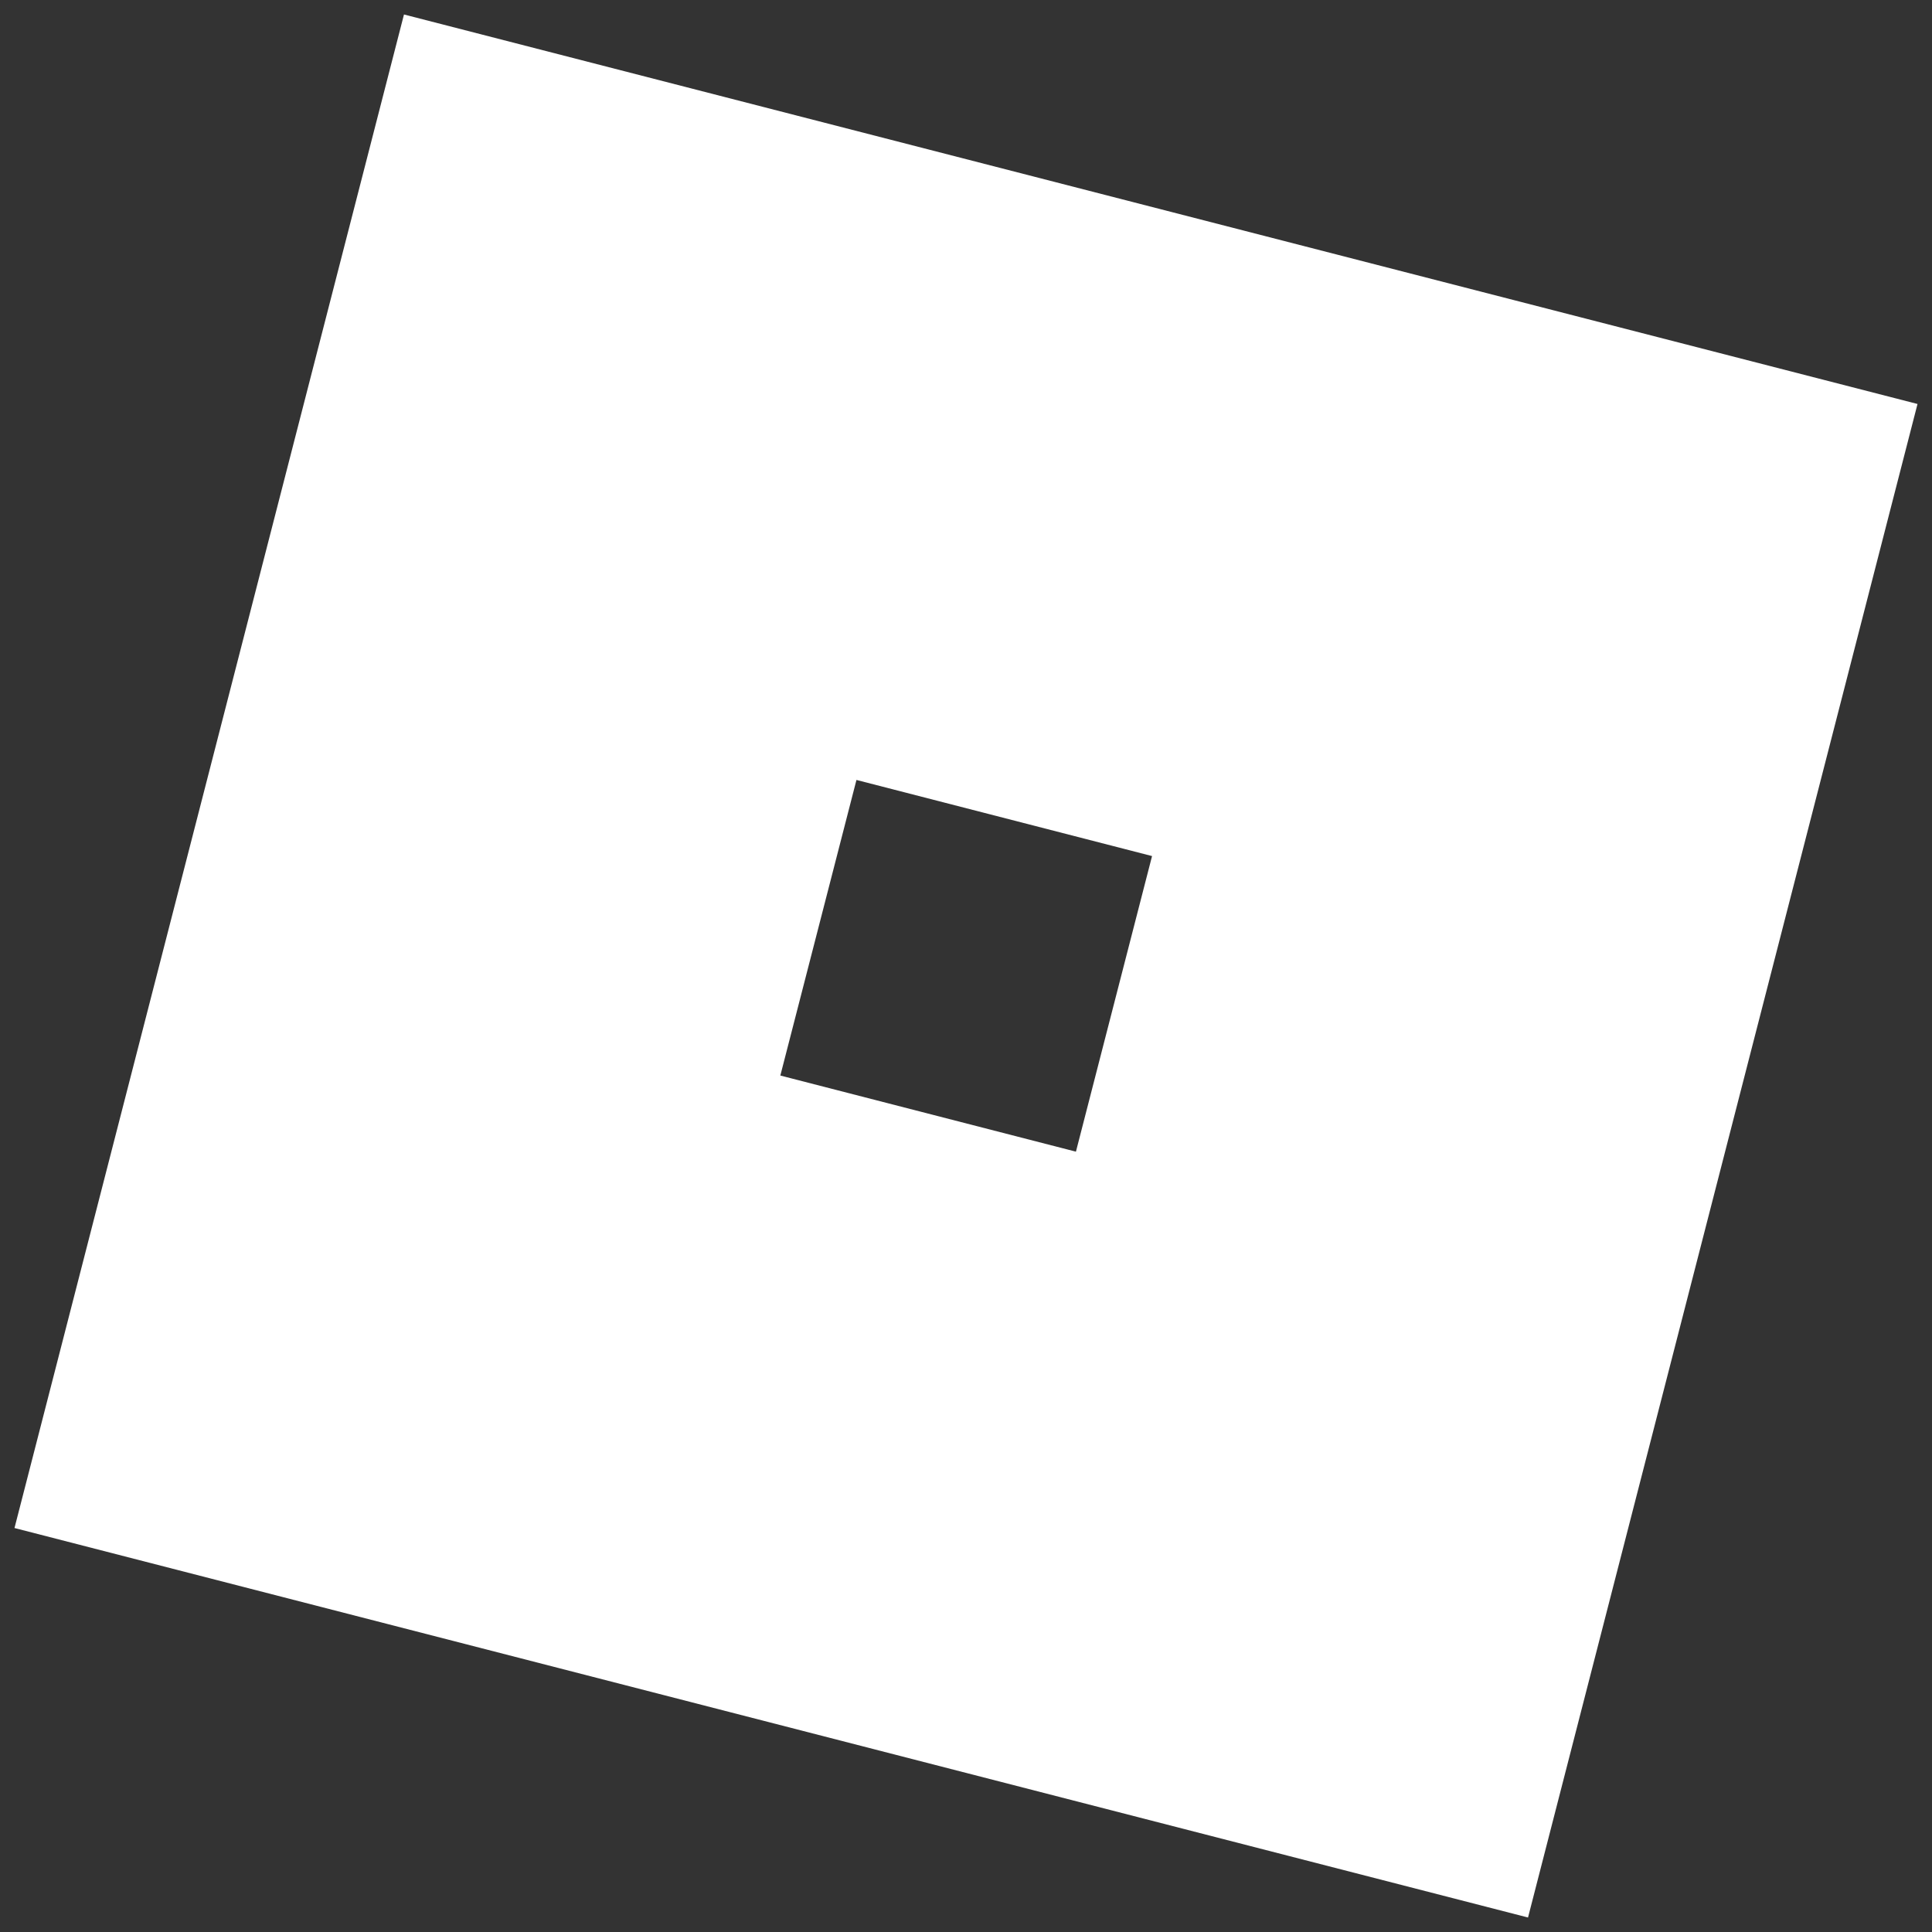<?xml version="1.0" encoding="UTF-8"?>
<svg id="Layer_1" xmlns="http://www.w3.org/2000/svg" version="1.1" viewBox="0 0 1000 1000">
  <rect x="0" y="0" width="1000" height="1000" fill="#333333" stroke="none"/>
  <!-- Generator: Adobe Illustrator 29.5.1, SVG Export Plug-In . SVG Version: 2.1.0 Build 141)  -->
  <defs>
    <style>
      .st0 {
        fill: #fff;
      }
    </style>
  </defs>
  <path class="st0" d="M209.1,7.5L7.5,790.9l783.4,201.6,201.6-783.4L209.1,7.5h0ZM443.3,403.7l153,39.4-39.4,153-153-39.4,39.4-153h0Z"/>
</svg>